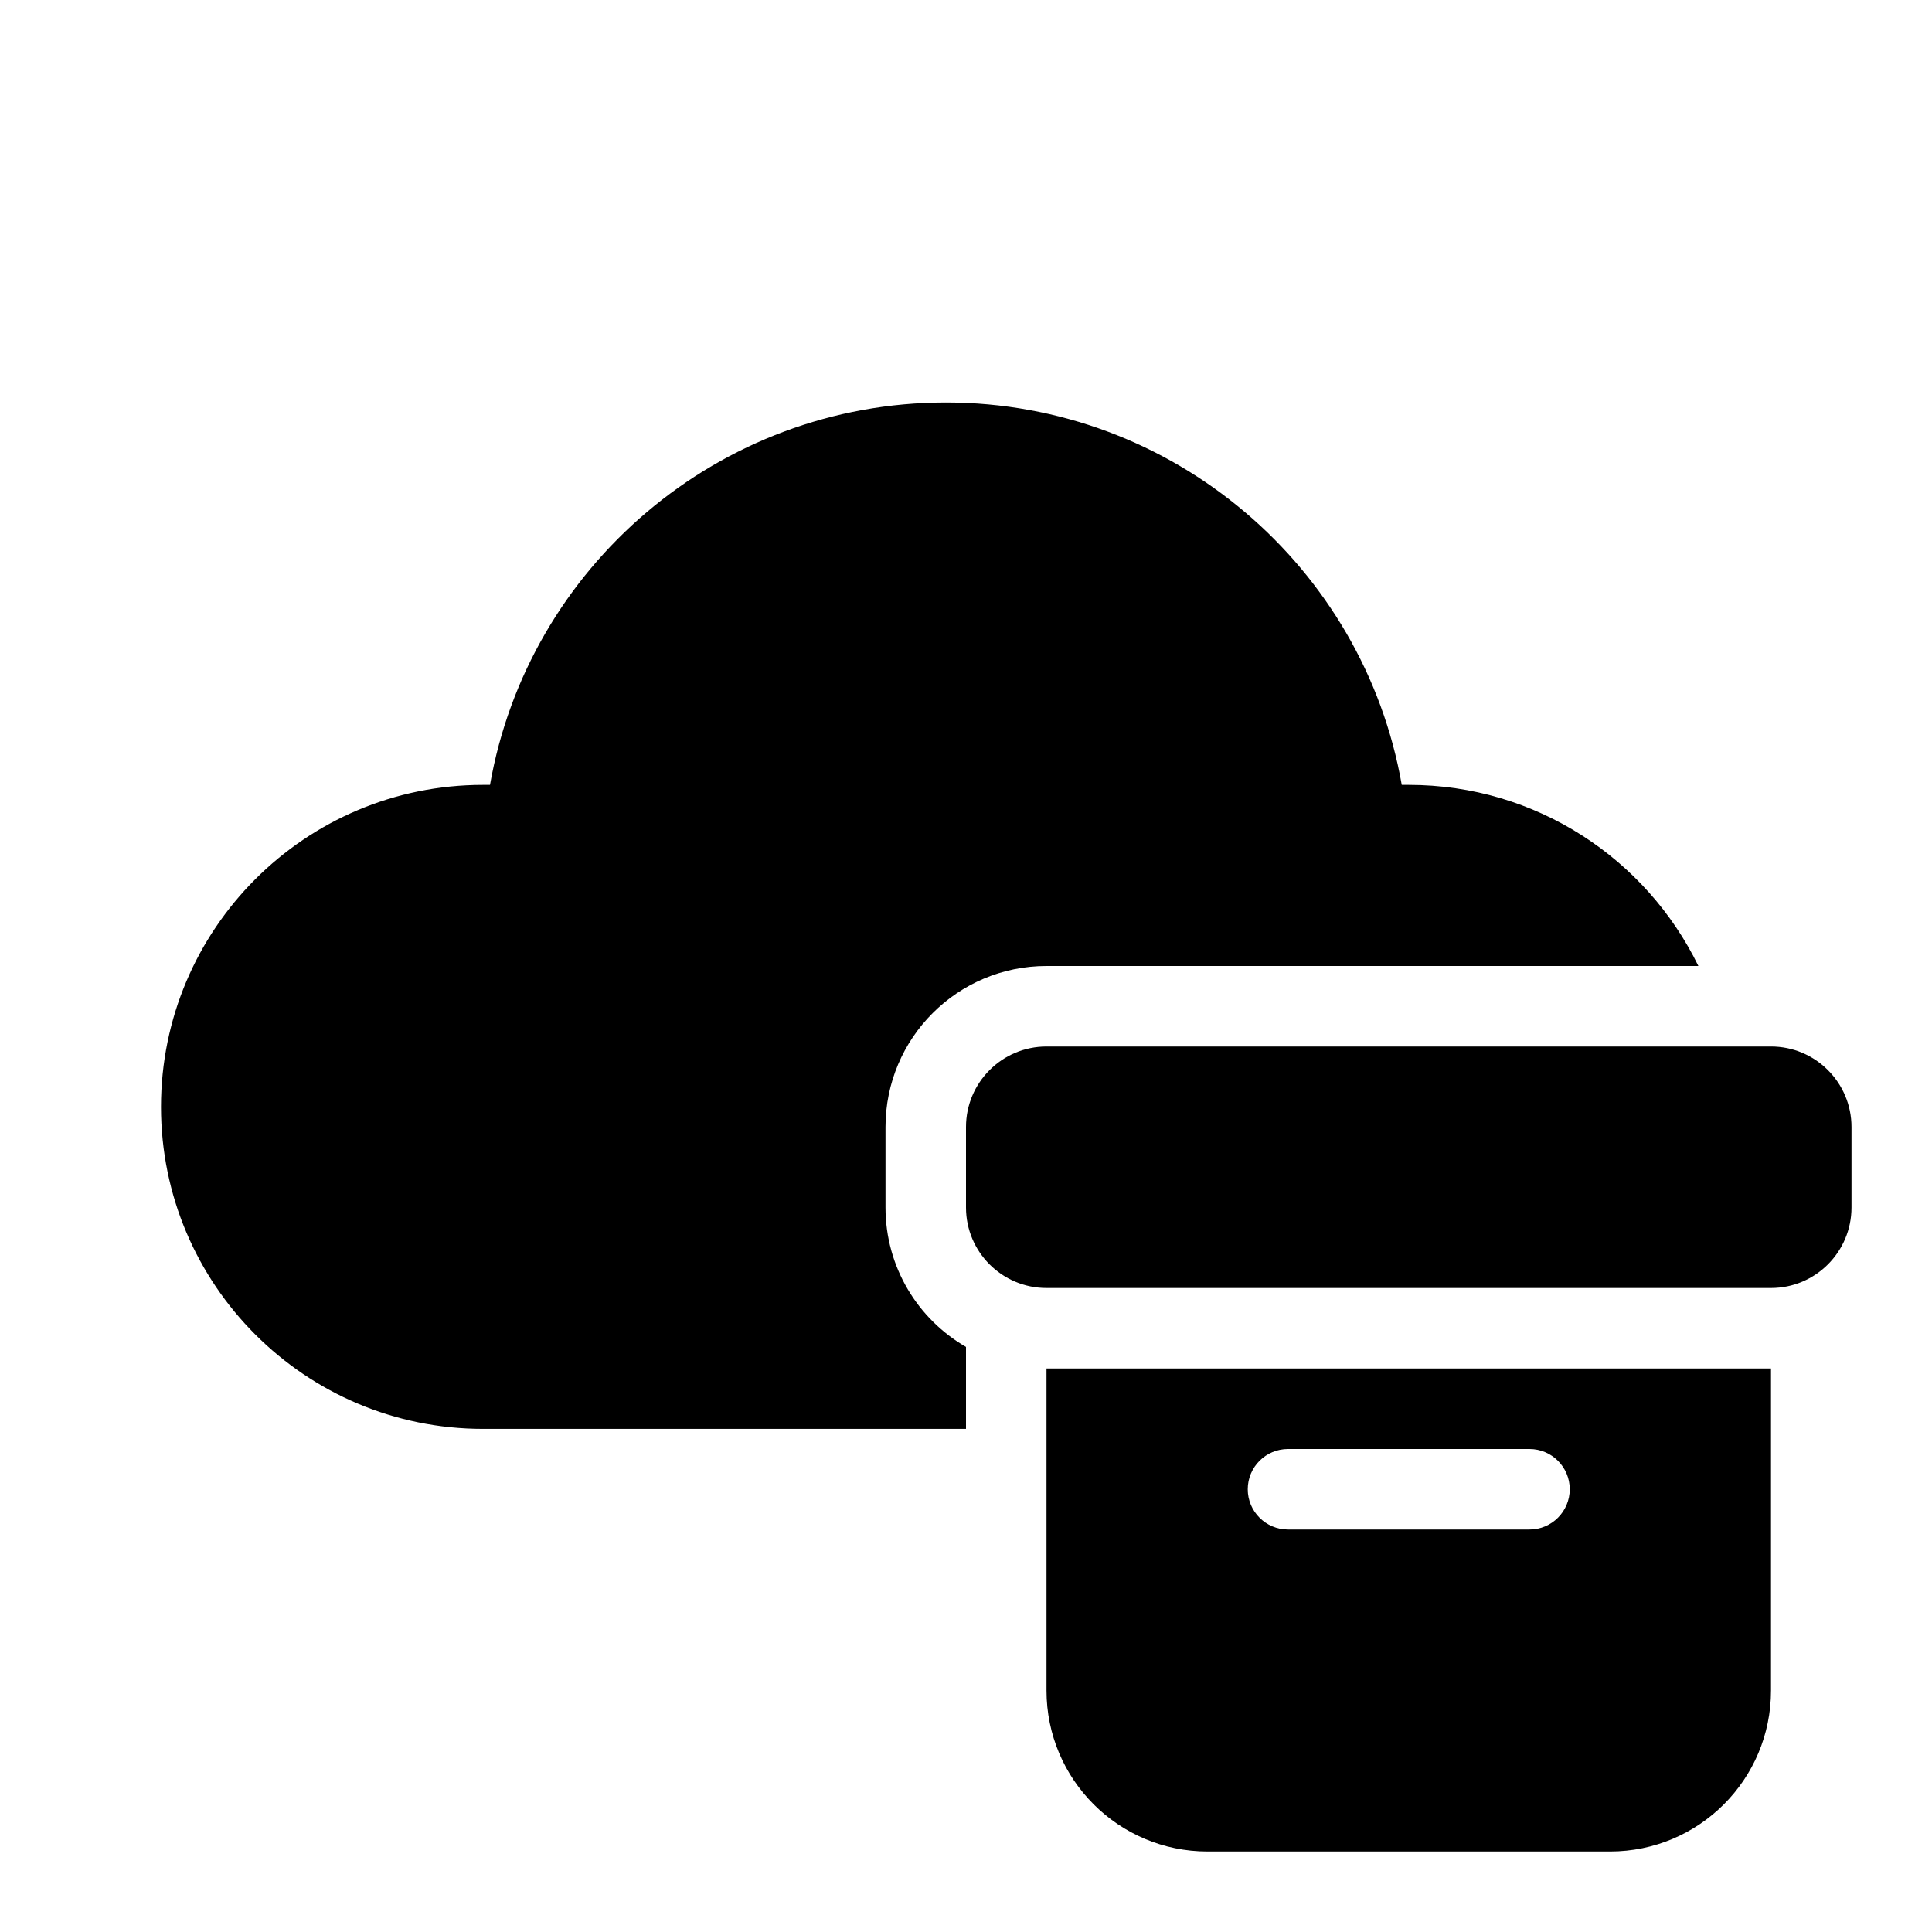 <svg xmlns="http://www.w3.org/2000/svg" viewBox="0 0 24 24" fill="none"><path d="M6.087 9.75C6.561 7.043 8.925 5 11.75 5C14.575 5 16.939 7.043 17.413 9.75L17.5 9.75C19.082 9.75 20.449 10.668 21.098 12H13C11.895 12 11 12.895 11 14V15C11 15.74 11.402 16.387 12 16.732V17.75H6C3.791 17.75 2 15.959 2 13.75C2 11.541 3.791 9.75 6 9.75L6.087 9.75ZM12 14C12 13.448 12.448 13 13 13H22C22.552 13 23 13.448 23 14V15C23 15.552 22.552 16 22 16H13C12.448 16 12 15.552 12 15V14ZM22 17H13V21C13 22.105 13.896 23 15 23H20C21.105 23 22 22.105 22 21V17ZM16 18H19C19.276 18 19.5 18.224 19.5 18.5C19.5 18.776 19.276 19 19 19H16C15.724 19 15.5 18.776 15.5 18.5C15.5 18.224 15.724 18 16 18Z" fill="currentColor"/></svg>